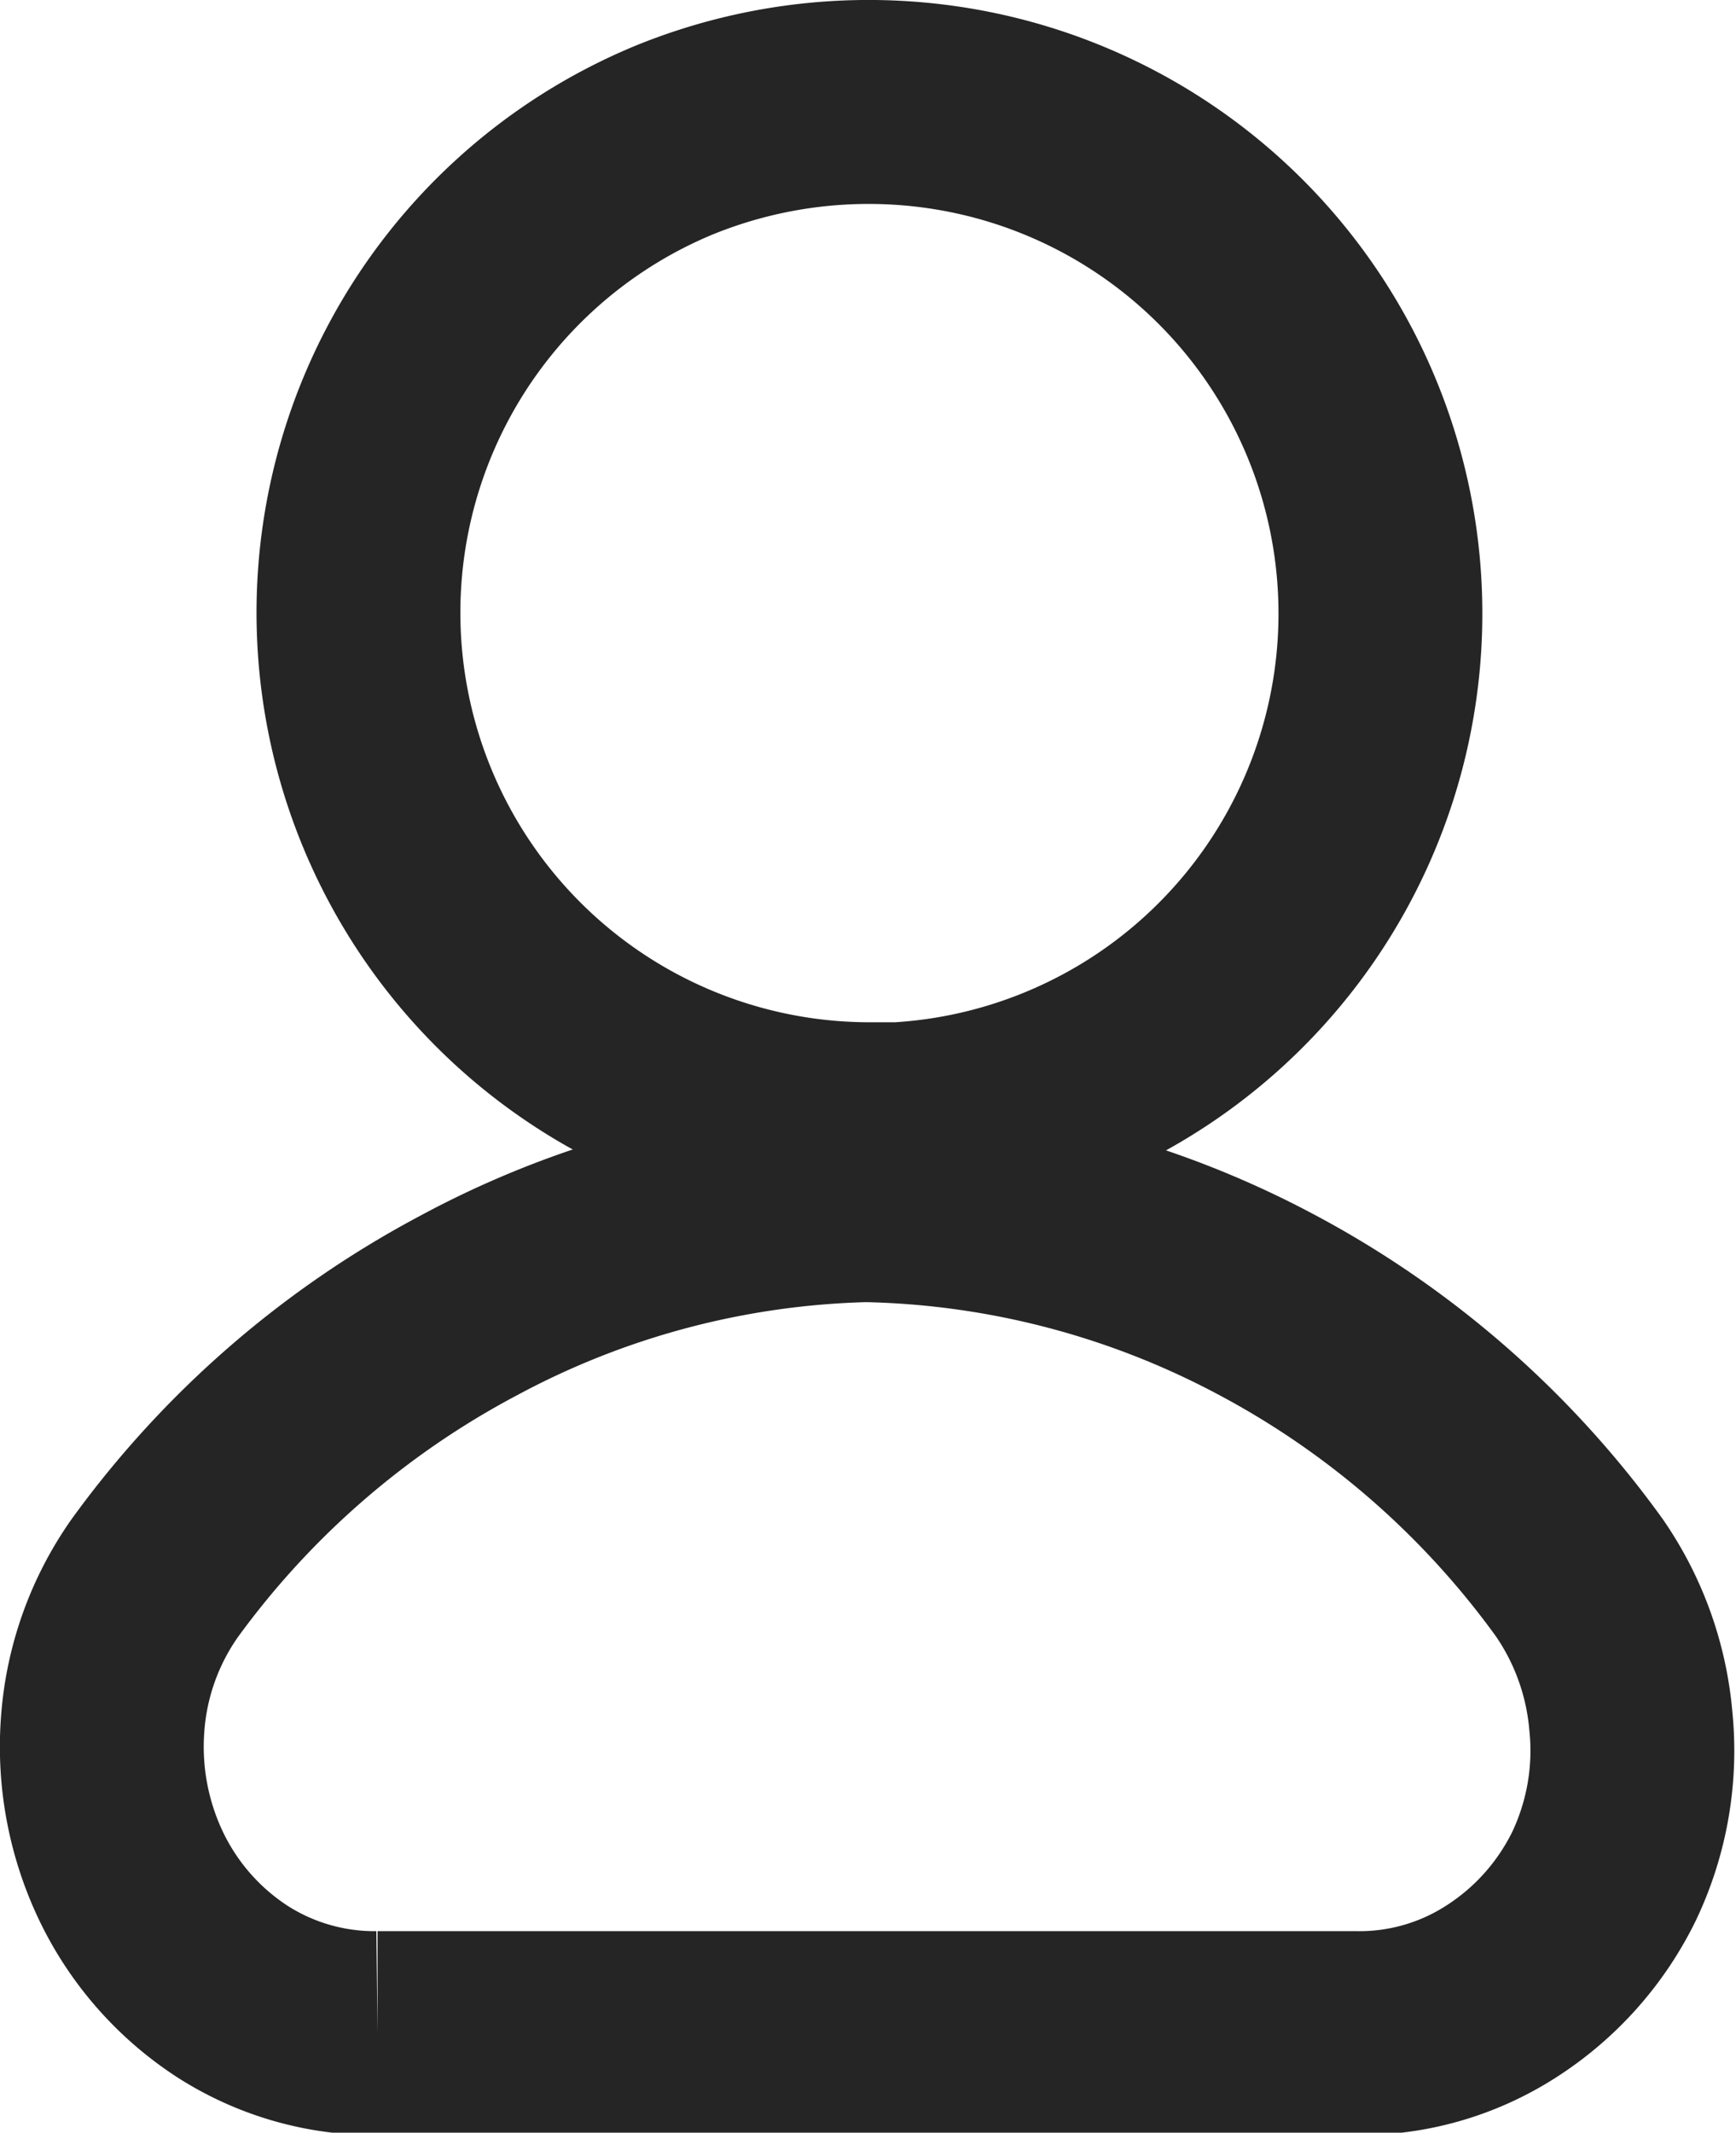 <svg xmlns="http://www.w3.org/2000/svg" viewBox="0 0 21.29 26.14"><defs><style>.cls-1{fill:none;stroke:#252525;stroke-miterlimit:10;stroke-width:2.5px;}</style></defs><g id="Layer_2" data-name="Layer 2"><g id="Layer_4" data-name="Layer 4"><path class="cls-1" d="M20,21.09A3.58,3.58,0,0,1,19.67,23a3.51,3.51,0,0,1-1.26,1.41,3.21,3.21,0,0,1-1.78.51h-12a3.23,3.23,0,0,1-1.78-.51A3.48,3.48,0,0,1,1.61,23a3.68,3.68,0,0,1-.35-1.88,3.55,3.55,0,0,1,.64-1.78A11.28,11.28,0,0,1,5.75,16a10.82,10.82,0,0,1,4.87-1.29,10.88,10.88,0,0,1,4.89,1.27,11.22,11.22,0,0,1,3.86,3.36A3.64,3.64,0,0,1,20,21.09Z"></path><path class="cls-1" d="M10.67,13.78A6.27,6.27,0,0,1,8.26,1.72a6.32,6.32,0,0,1,3.62-.35,6.27,6.27,0,0,1-1.21,12.42Z"></path></g></g></svg>